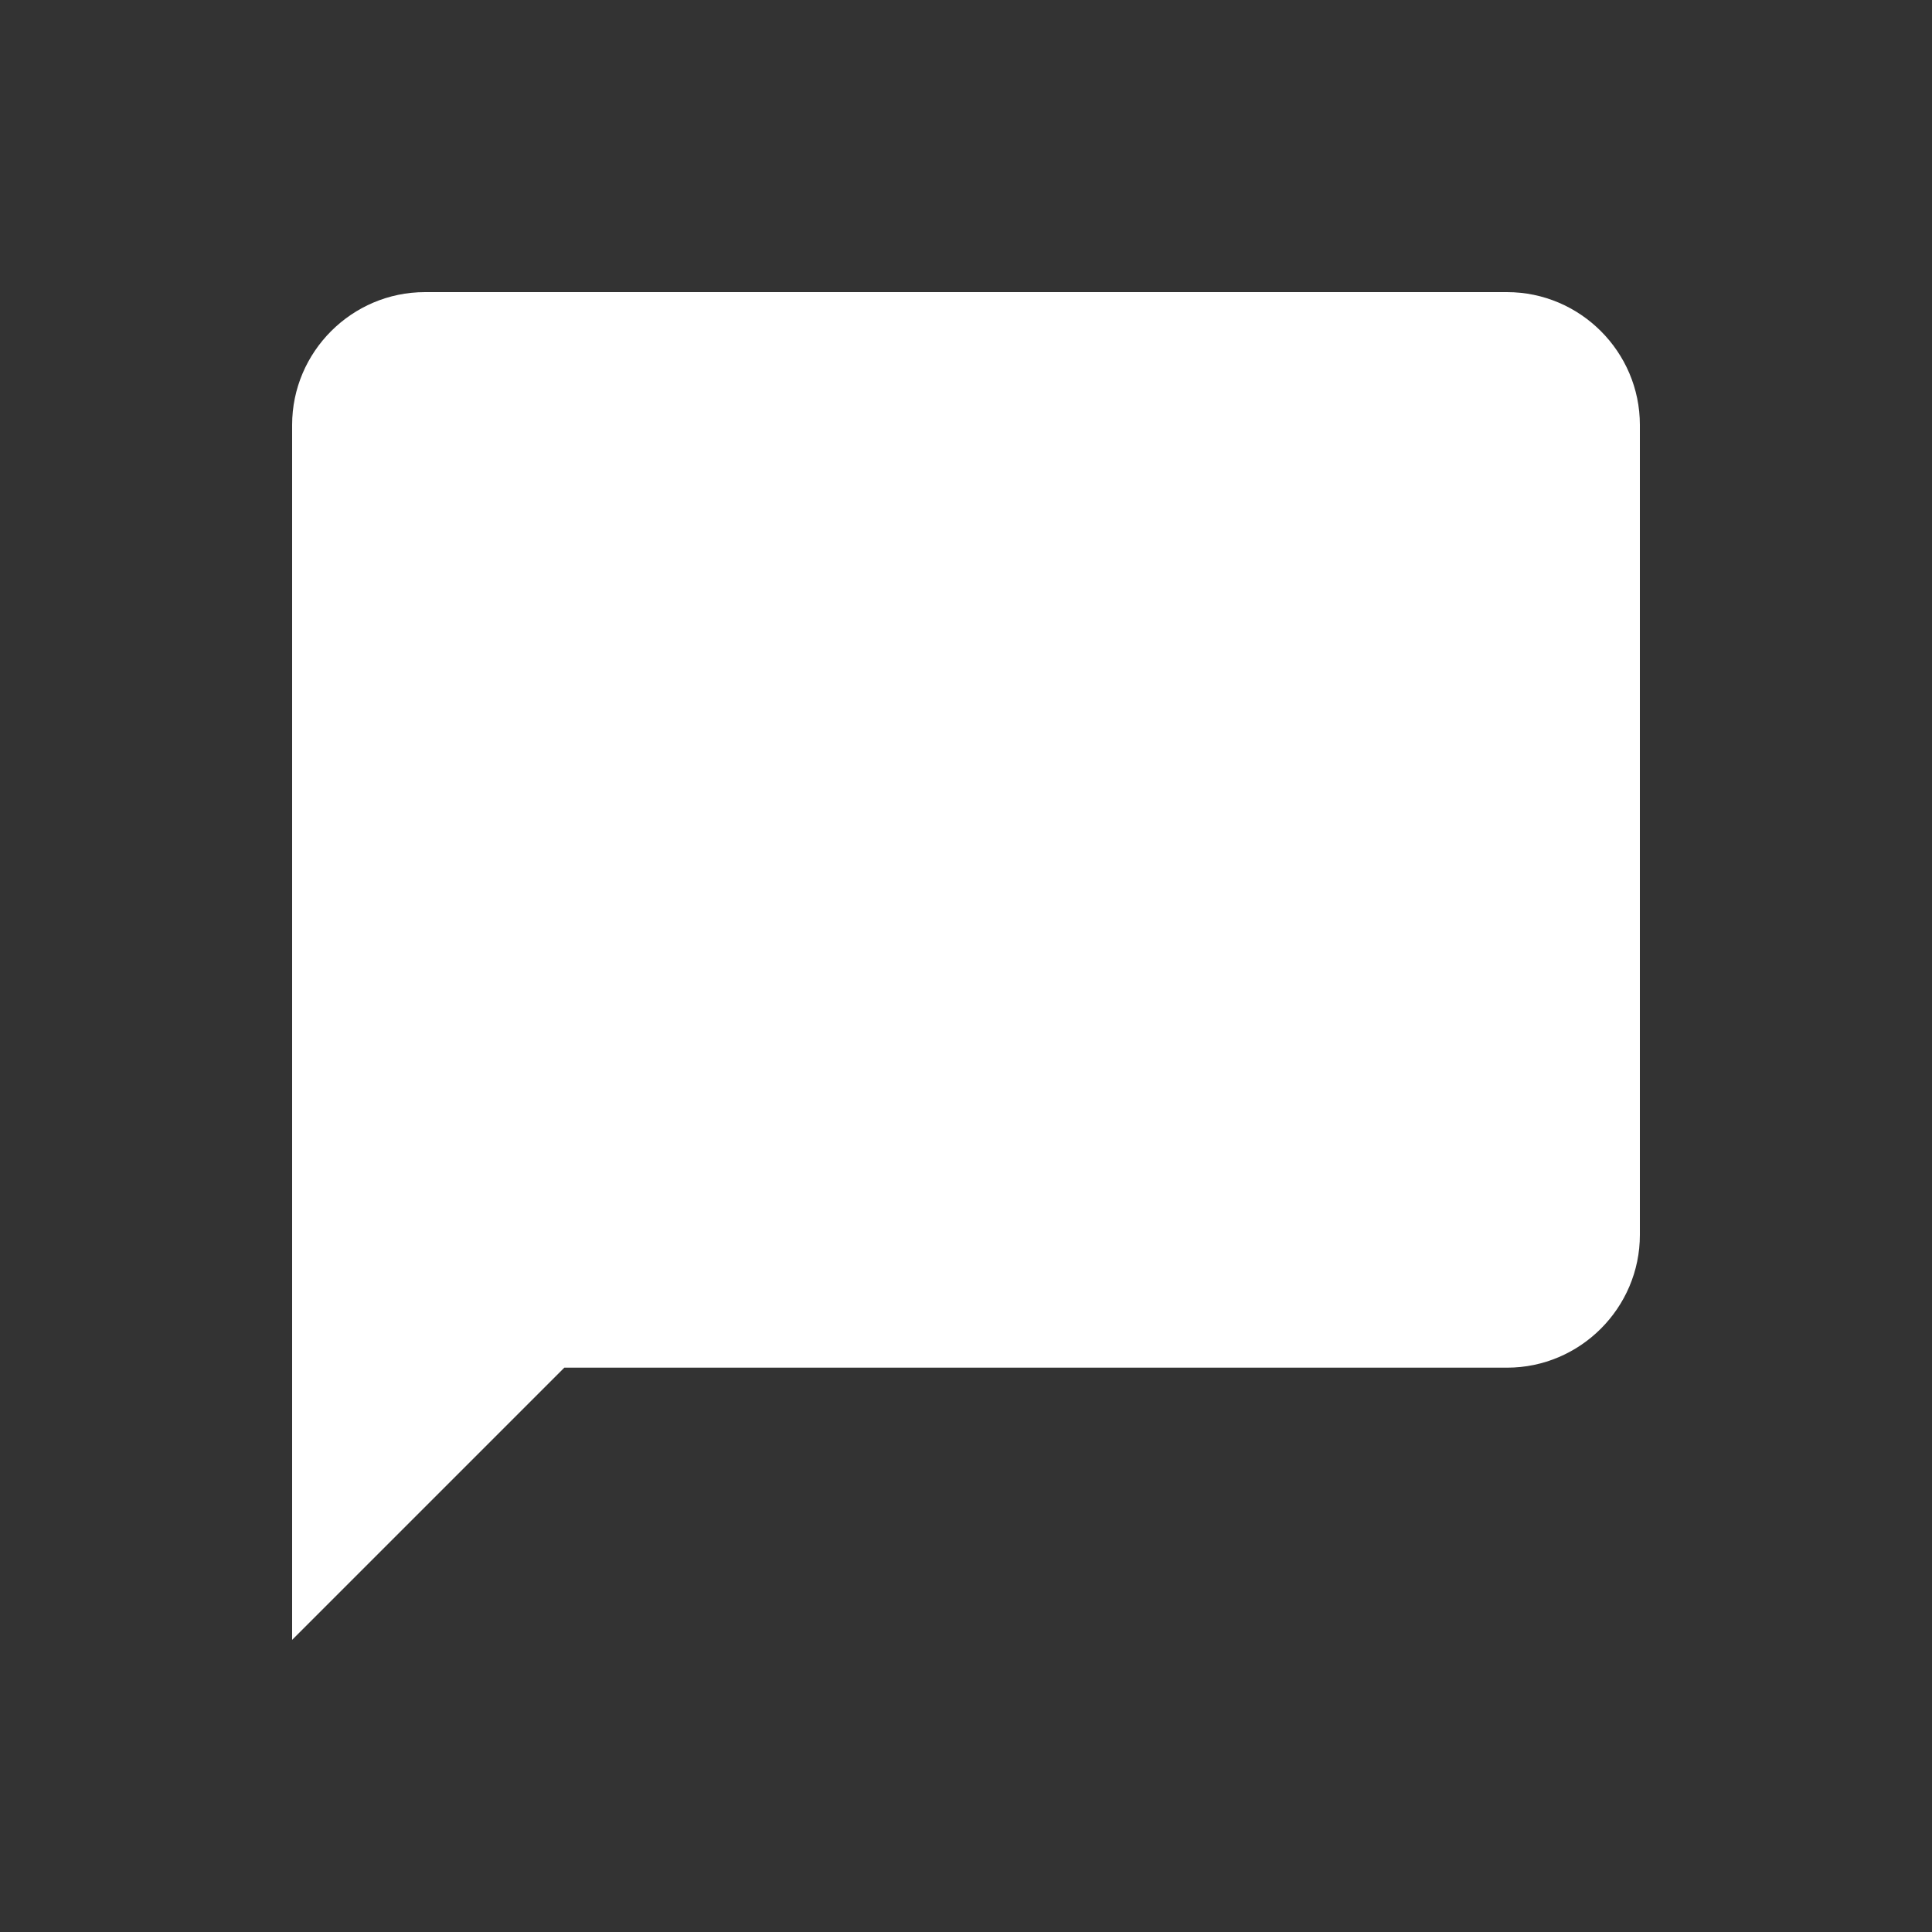 <svg version="1.1" xmlns="http://www.w3.org/2000/svg" xmlns:xlink="http://www.w3.org/1999/xlink" x="0px"
	 y="0px" viewBox="0 0 29.1 29.1" style="enable-background:new 0 0 29.1 29.1;" xml:space="preserve">
<rect x="0" y="0" width="29.1" height="29.1" fill="#333333" stroke="none"/>
<style type="text/css">
	.st0{fill:none;}
	.st1{fill:#FFFFFF;}
</style>
<path class="st0" d="M0,0h29.1v29.1H0V0z"/>
<path class="st1" d="M22.7,4.4H6.4c-1.1,0-2,0.9-2,2v18.3l4.1-4.1h14.2c1.1,0,2-0.9,2-2V6.4C24.7,5.3,23.8,4.4,22.7,4.4z"/>
</svg>

